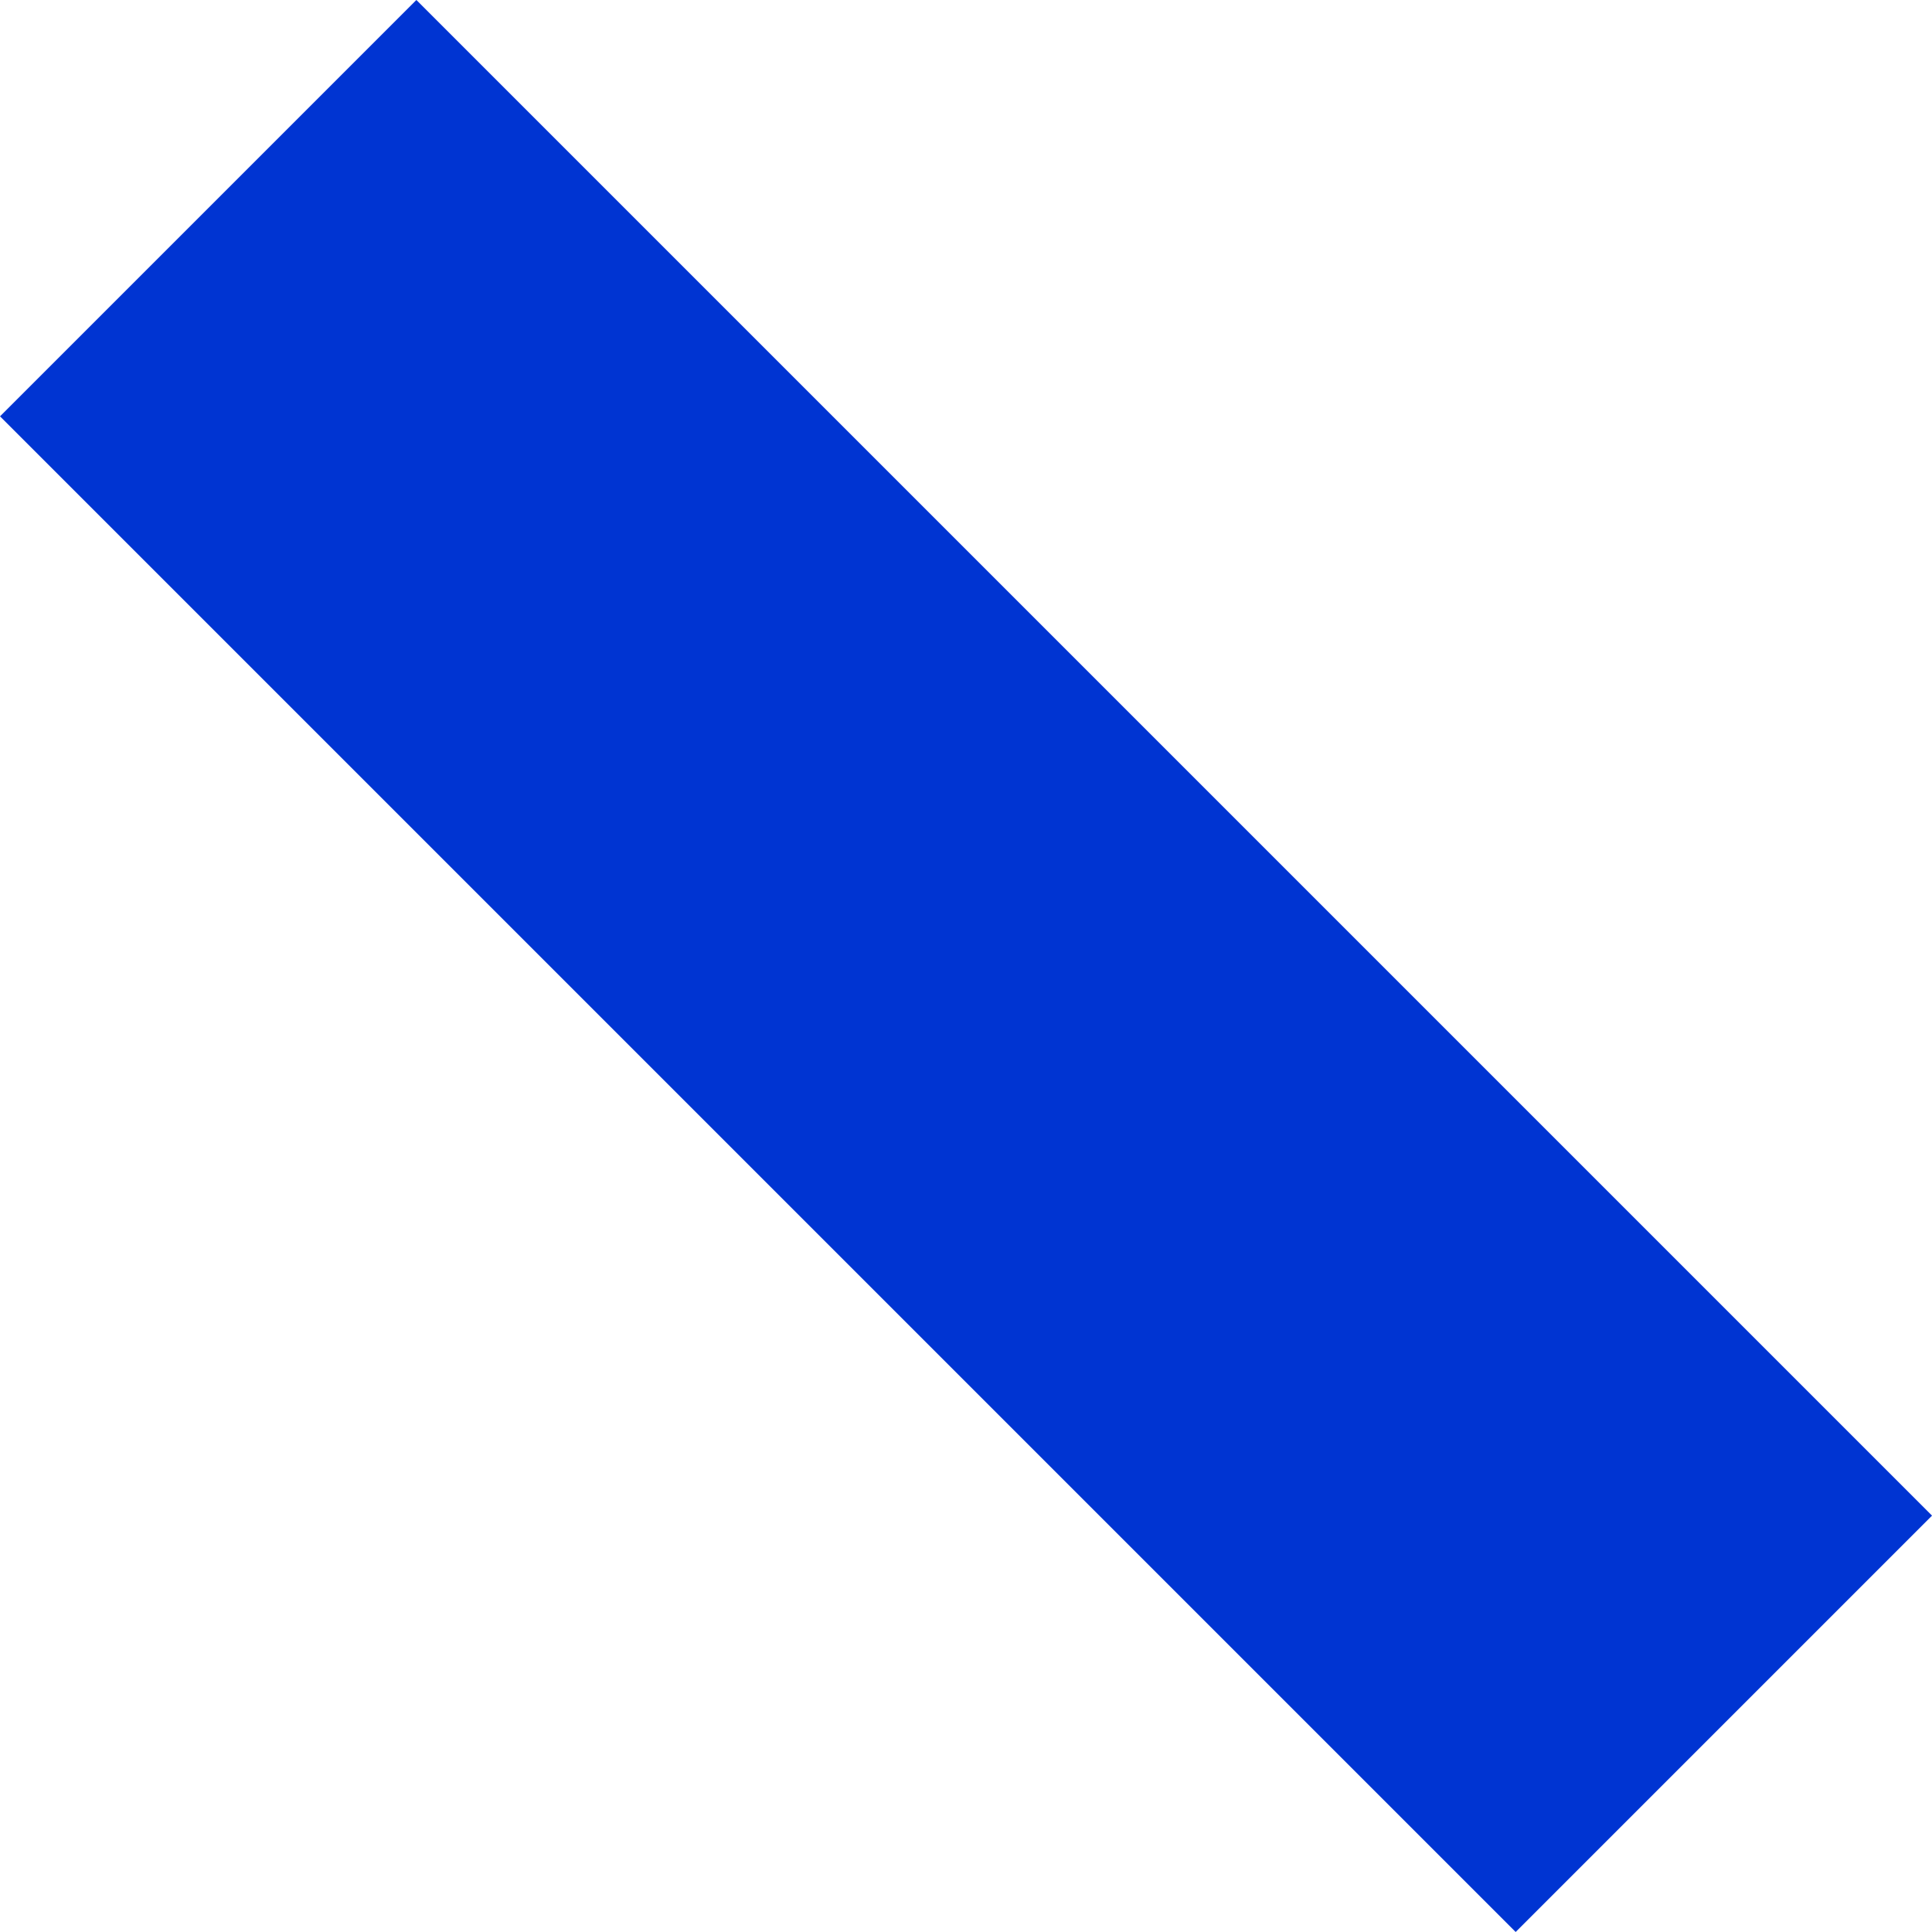 <?xml version="1.0" encoding="UTF-8"?>
<svg id="Layer_2" data-name="Layer 2" xmlns="http://www.w3.org/2000/svg" viewBox="0 0 562.82 562.82">
  <defs>
    <style>
      .cls-1 {
        fill: #0034d2;
      }
    </style>
  </defs>
  <g id="Layer_2-2" data-name="Layer 2">
    <g id="LIL_TREBLE_CAMP" data-name="LIL TREBLE CAMP">
      <rect class="cls-1" x="195.65" y="-30.8" width="171.53" height="624.42" transform="translate(-116.56 281.41) rotate(-45)"/>
    </g>
  </g>
</svg>